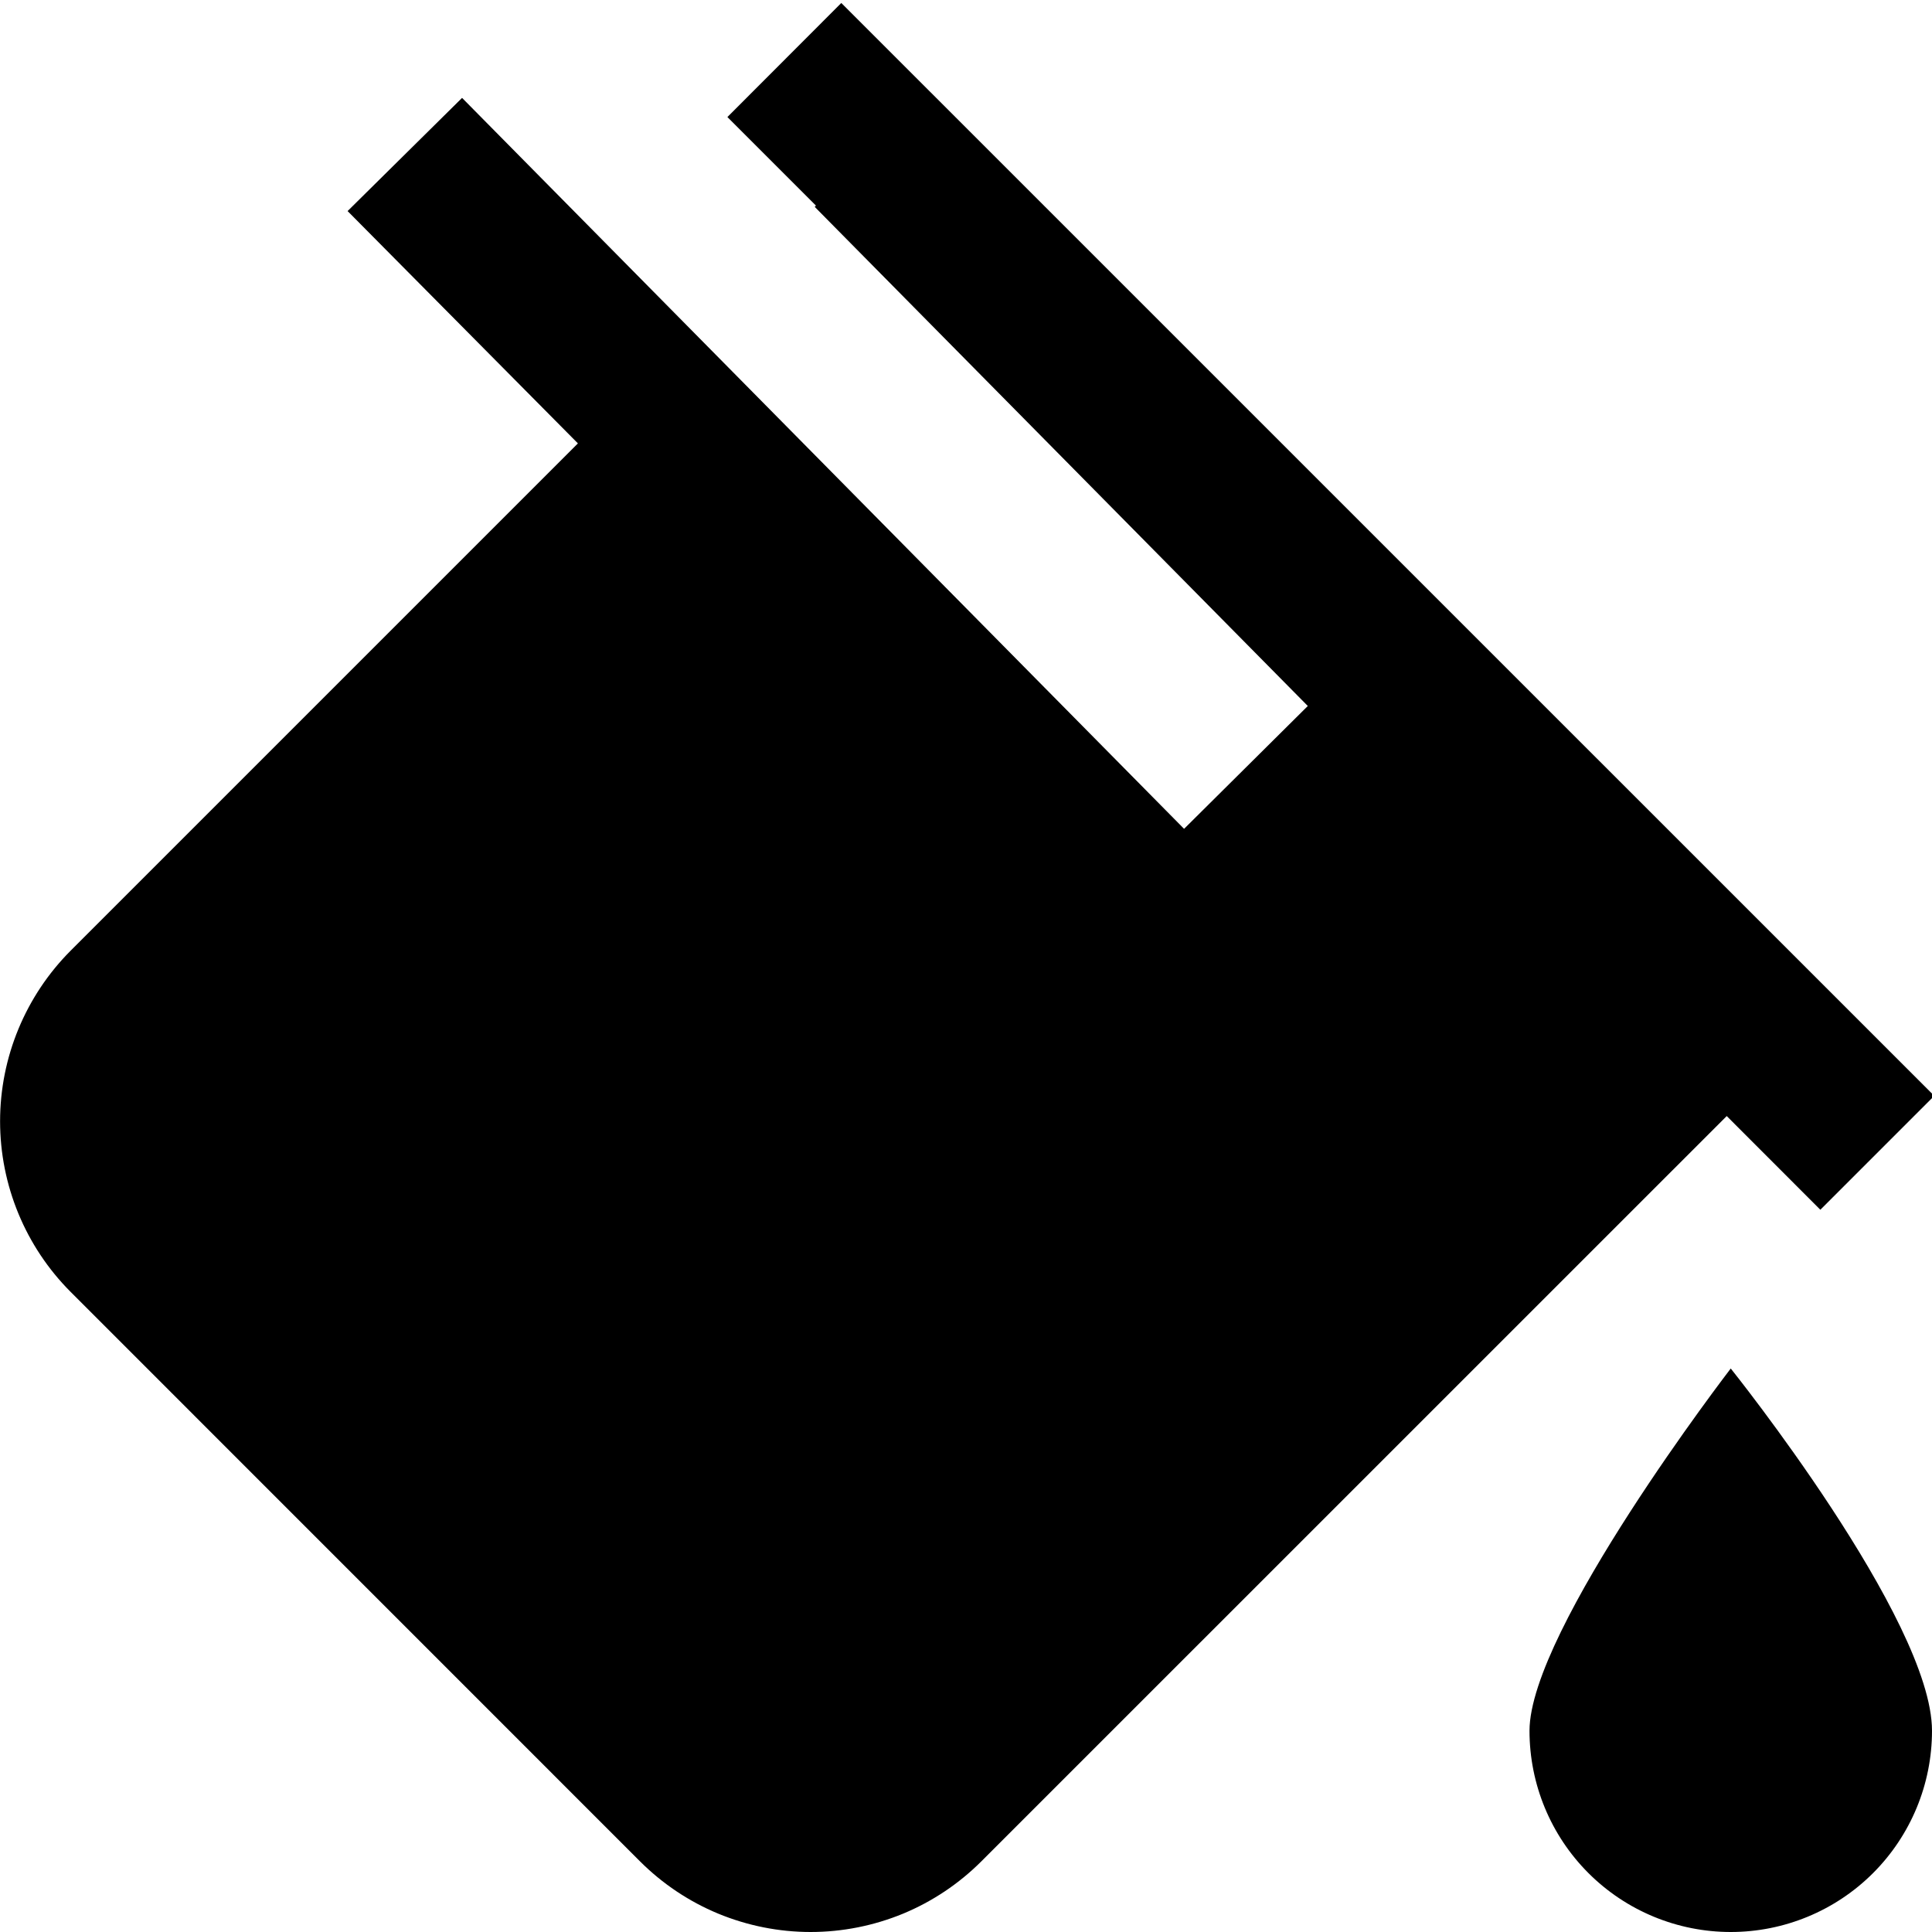 <svg width="24" height="24" viewBox="0 0 24 24" fill="none" xmlns="http://www.w3.org/2000/svg">
<g clip-path="url(#clip0_3_3176)">
<path d="M21.45 13.864L12.192 23.121C11.913 23.4 11.583 23.621 11.219 23.772C10.855 23.922 10.464 24 10.07 24C9.676 24 9.286 23.922 8.922 23.772C8.558 23.621 8.228 23.4 7.949 23.121L0.879 16.05C0.317 15.488 0.001 14.725 0.001 13.929C0.001 13.134 0.317 12.371 0.879 11.808L7.179 5.508L4.318 2.622L5.74 1.216L14.709 10.296L16.246 8.77L10.121 2.57L10.136 2.554L9.036 1.454L10.451 0.037L24.028 13.613L22.613 15.028L21.45 13.864ZM19 21.5C19 22.163 19.263 22.799 19.732 23.268C20.201 23.737 20.837 24 21.5 24C22.163 24 22.799 23.737 23.268 23.268C23.737 22.799 24 22.163 24 21.5C24 20.119 21.5 17 21.5 17C21.5 17 19 20.25 19 21.5Z" fill="black"/>
</g>
<defs>
<clipPath id="clip0_3_3176">
<rect width="24" height="24" fill="white"/>
</clipPath>
</defs>
</svg>
